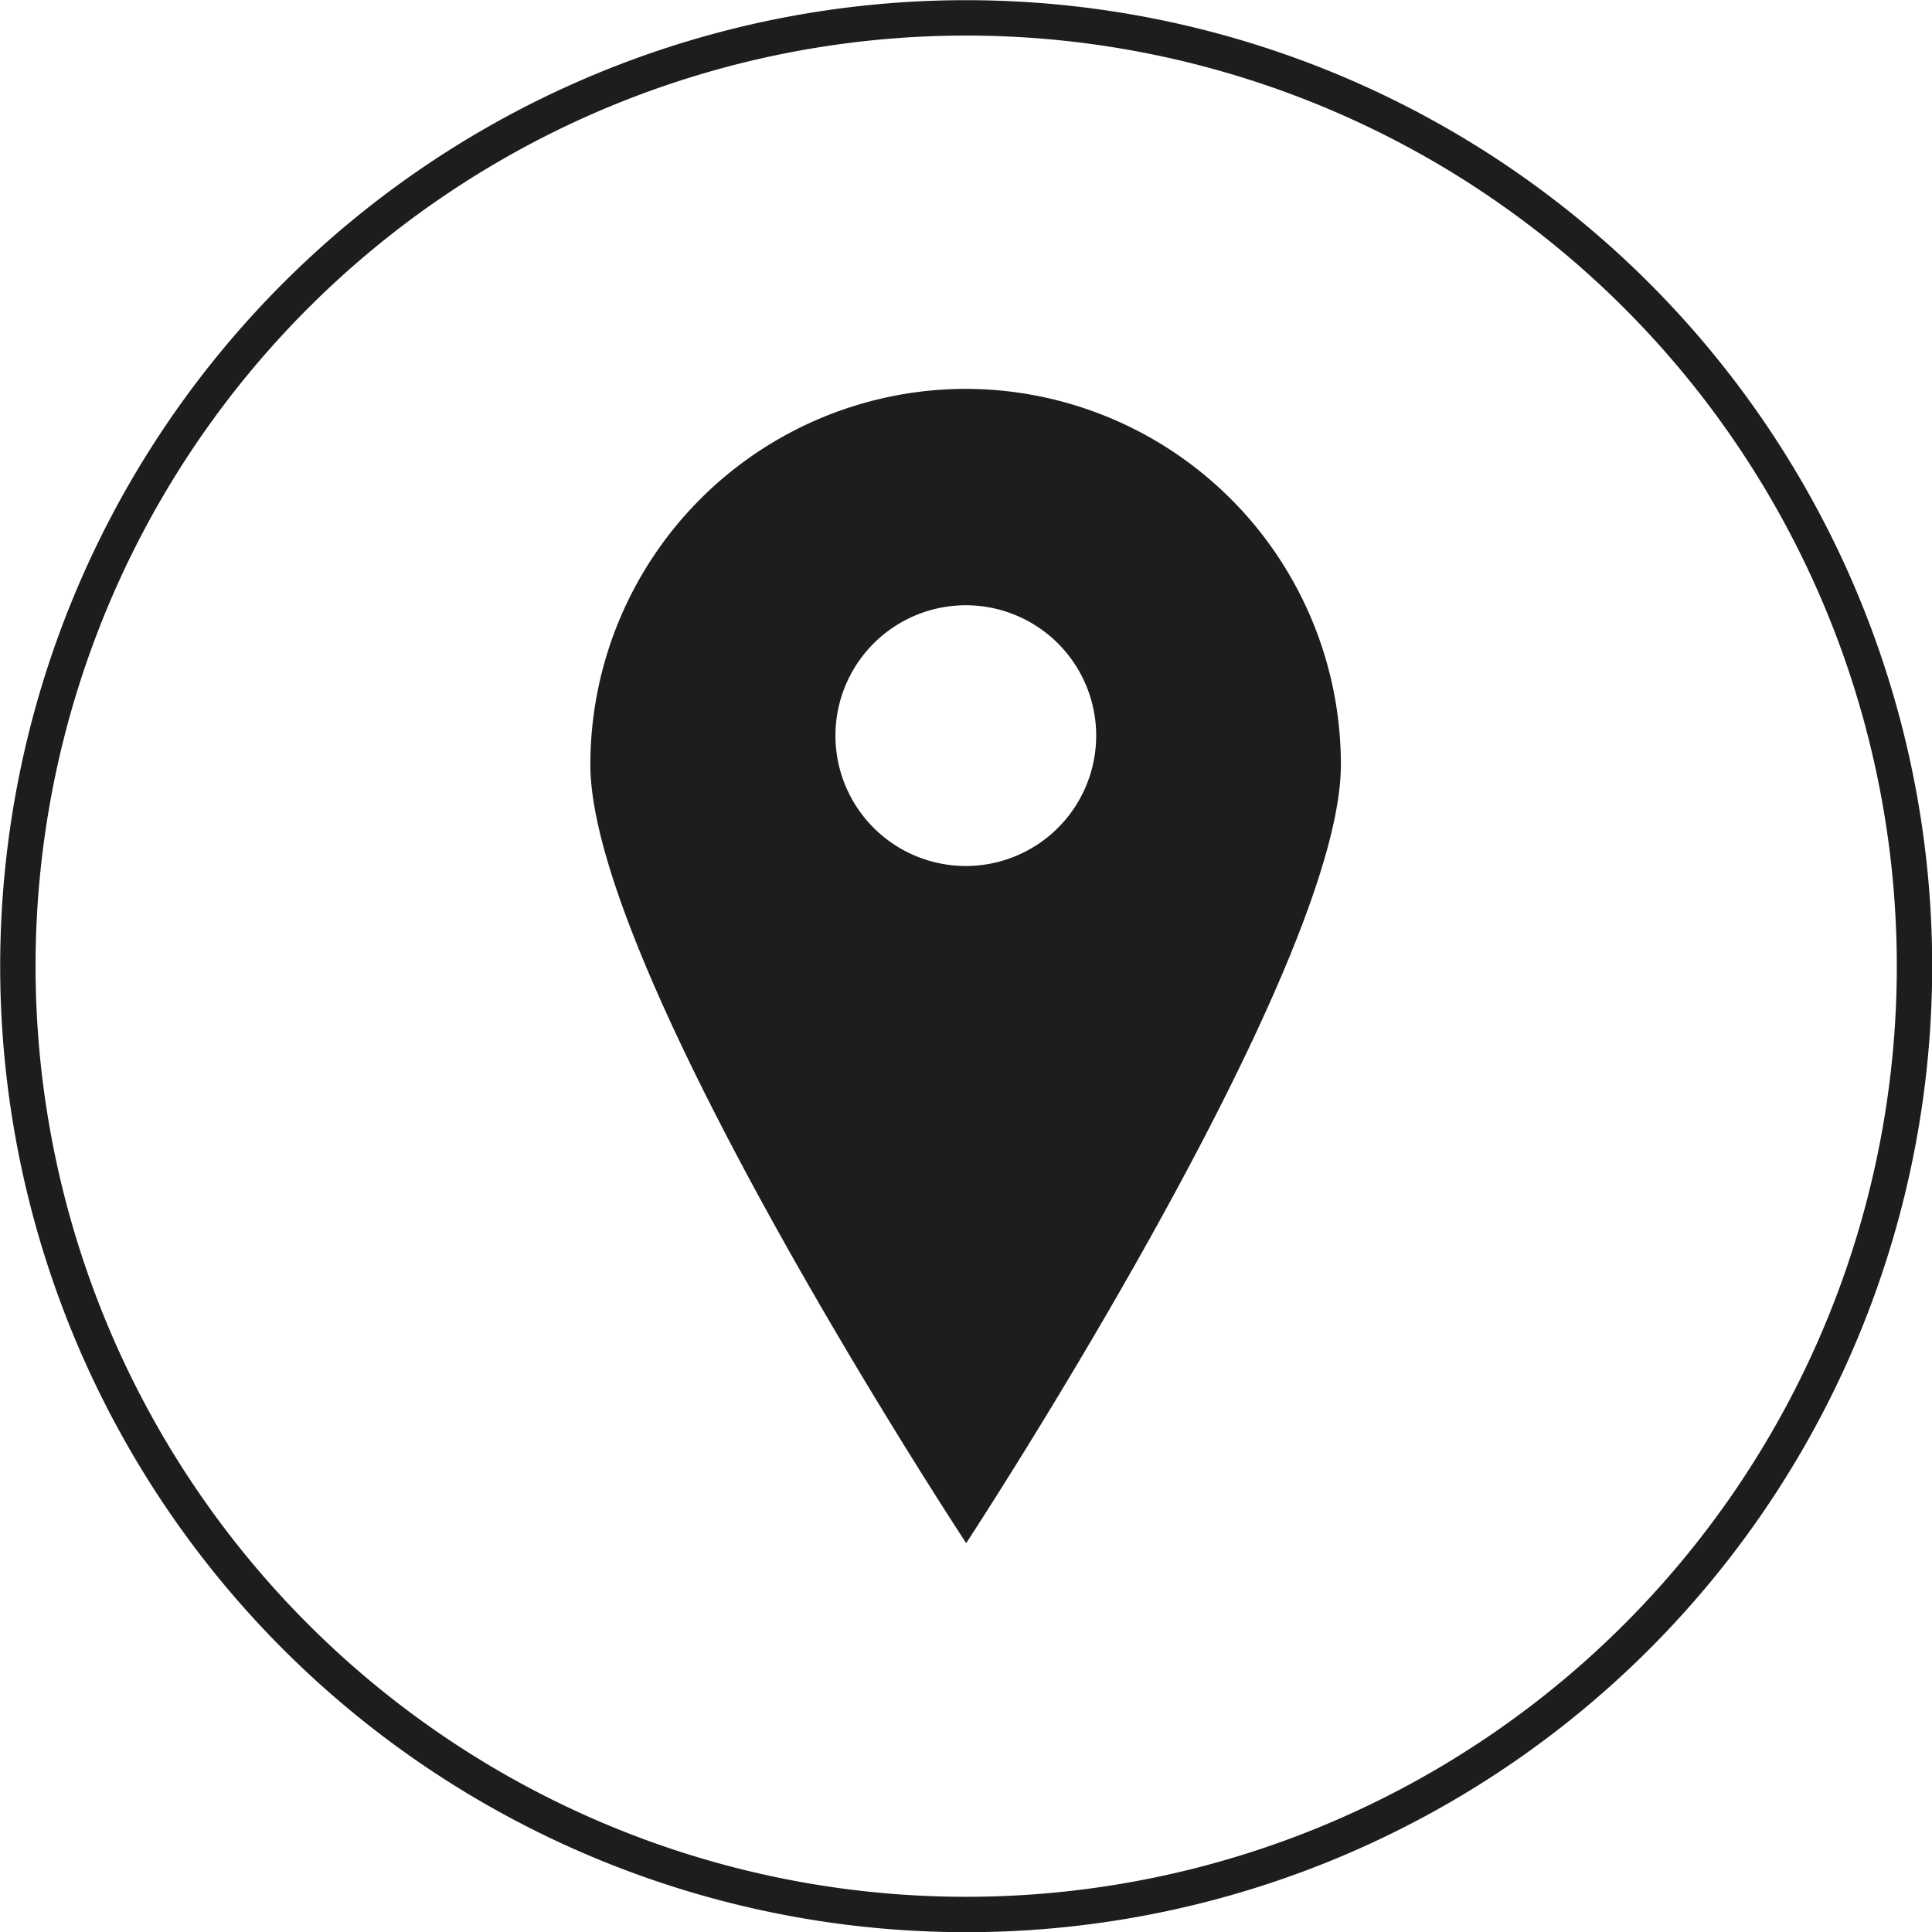 <svg xmlns="http://www.w3.org/2000/svg" viewBox="0 0 51.87 51.87"><defs><style>.cls-1{fill:none;stroke:#1d1d1b;stroke-miterlimit:10;stroke-width:0.95px;}.cls-2{fill:#1d1d1b;}</style></defs><title>Element 3</title><g id="Ebene_2" data-name="Ebene 2"><g id="Ebene_1-2" data-name="Ebene 1"><path class="cls-1" d="M51.4,25.94A25.46,25.46,0,1,1,25.94.48,25.46,25.46,0,0,1,51.4,25.94Z"/><path class="cls-2" d="M25.94,10.44A10.09,10.09,0,0,0,15.85,20.53c0,5.57,10.09,20.9,10.09,20.9S36,26.1,36,20.53A10.09,10.09,0,0,0,25.94,10.44m0,12.81a3.5,3.5,0,1,1,3.49-3.5,3.5,3.5,0,0,1-3.49,3.5"/></g></g></svg>